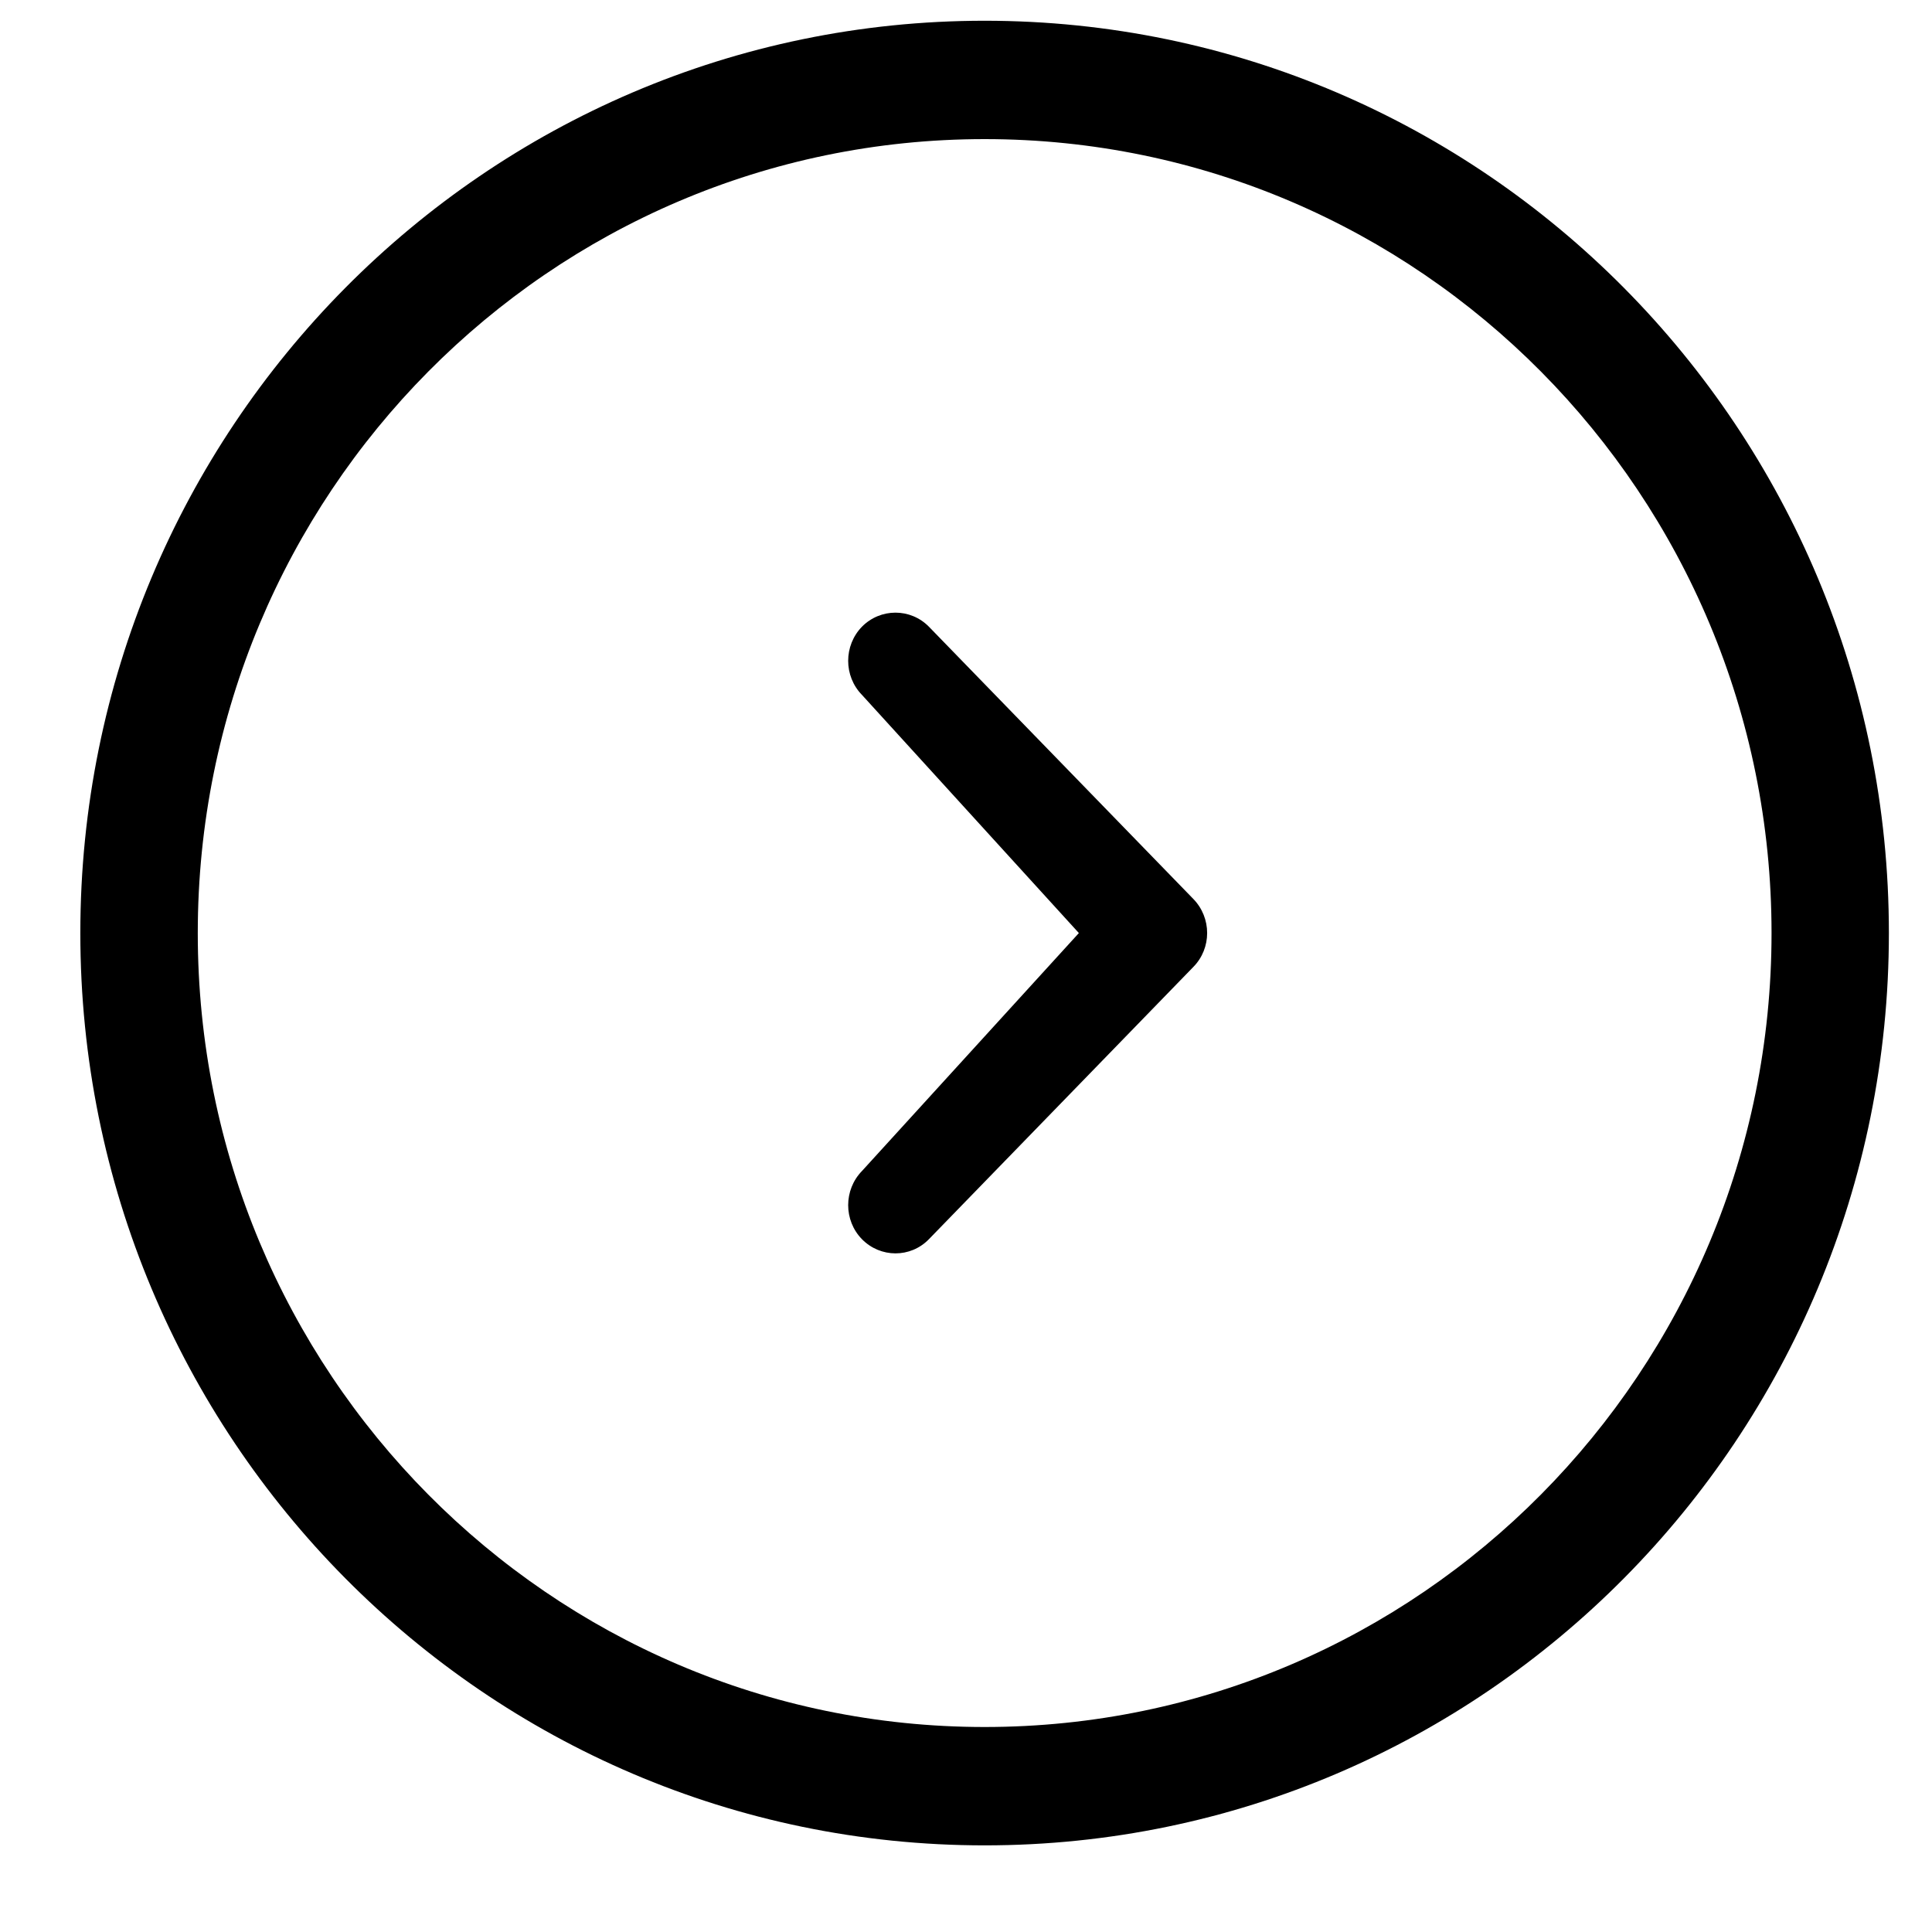 <?xml version="1.0" encoding="UTF-8"?>
<svg width="19px" height="19px" viewBox="0 0 19 19" version="1.1" xmlns="http://www.w3.org/2000/svg" xmlns:xlink="http://www.w3.org/1999/xlink">
    <!-- Generator: Sketch 46.2 (44496) - http://www.bohemiancoding.com/sketch -->
    <title>Shape Copy 9</title>
    <desc>Created with Sketch.</desc>
    <defs></defs>
    <g id="Wireframes" stroke="none" stroke-width="1" fill="none" fill-rule="evenodd">
        <g id="Landing.Desktop-HD.10" transform="translate(-302, -2756)" fill-rule="nonzero" fill="#000000">
            <g id="Group" transform="translate(68, 1697)">
                <g id="Investments" transform="translate(218, 302)">
                    <g id="Beeswax" transform="translate(0, 550)">
                        <path d="M26.61,216.176 L24.477,213.834 C24.296,213.649 24.296,213.349 24.477,213.163 C24.659,212.979 24.954,212.979 25.135,213.163 L27.735,215.84 C27.917,216.026 27.917,216.326 27.735,216.51 L25.135,219.187 C24.954,219.373 24.659,219.372 24.477,219.187 C24.296,219.002 24.296,218.702 24.477,218.516 L26.61,216.176 Z M25.683,207.204 C30.595,207.204 34.576,211.221 34.576,216.176 C34.576,221.132 30.595,225.148 25.683,225.148 C20.772,225.148 16.79,221.132 16.79,216.176 C16.79,211.221 20.772,207.204 25.683,207.204 Z M25.683,223.984 C29.957,223.984 33.422,220.488 33.422,216.176 C33.422,211.864 29.957,208.368 25.683,208.368 C21.408,208.368 17.945,211.864 17.945,216.176 C17.944,220.488 21.408,223.984 25.683,223.984 Z" id="Shape-Copy-9"></path>
                    </g>
                </g>
            </g>
        </g>
    </g>
</svg>